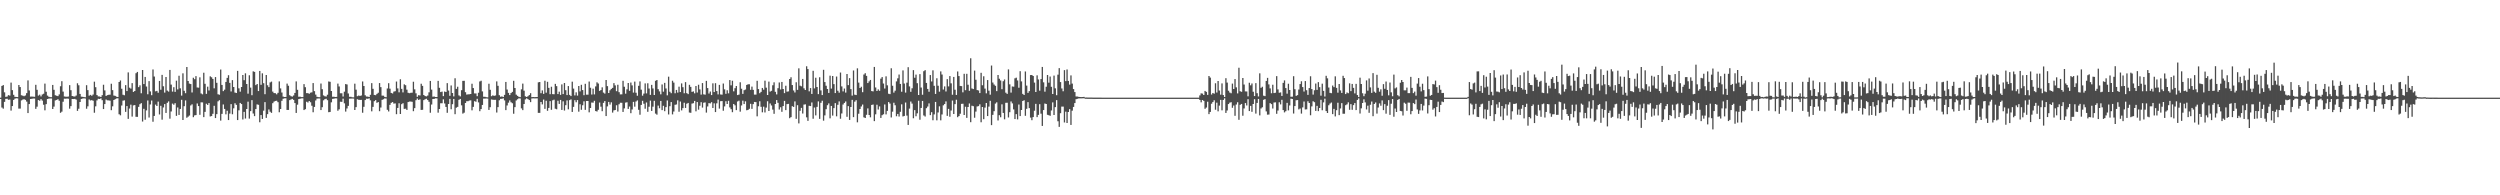 <?xml version="1.0" encoding="UTF-8"?>
<svg xmlns="http://www.w3.org/2000/svg" width="1920" height="150">
  <path d="M0 74.999h1v1.000H0zM1 65.993h1v16.617H1zM2 65.354h1v18.106H2zM3 70.918h1v7.308H3zM4 74.387h1v1.566H4zM5 74.142h1v1.708H5zM6 73.049h1v3.617H6zM7 73.410h1v3.020H7zM8 63.449h1v21.472H8zM9 69.239h1v12.205H9zM10 72.818h1v3.937H10zM11 74.340h1v1.415H11zM12 74.462h1v1.000H12zM13 74.556h1v1.000H13zM14 65.283h1v18.123H14zM15 66.847h1v16.578H15zM16 73.170h1v3.946H16zM17 73.498h1v2.990H17zM18 73.896h1v2.301H18zM19 73.330h1v3.387H19zM20 71.515h1v6.540H20zM21 61.747h1v25.095H21zM22 69.461h1v10.476H22zM23 74.166h1v1.860H23zM24 74.154h1v1.744H24zM25 74.242h1v1.428H25zM26 74.328h1v1.331H26zM27 65.121h1v18.490H27zM28 68.969h1v12.937H28zM29 73.425h1v3.402H29zM30 72.697h1v4.650H30zM31 74.057h1v2.066H31zM32 72.547h1v4.719H32zM33 71.993h1v8.431H33zM34 64.218h1v20.502H34zM35 70.432h1v9.556H35zM36 73.443h1v2.581H36zM37 74.301h1v1.430H37zM38 74.598h1v1.000H38zM39 74.644h1v1.000H39zM40 65.253h1v18.464H40zM41 68.987h1v12.874H41zM42 73.174h1v3.945H42zM43 73.509h1v3.227H43zM44 73.844h1v2.327H44zM45 72.477h1v4.899H45zM46 66.273h1v20.364H46zM47 62.341h1v23.430H47zM48 70.339h1v7.802H48zM49 74.110h1v1.666H49zM50 74.246h1v1.565H50zM51 74.290h1v1.368H51zM52 74.129h1v1.689H52zM53 65.391h1v18.063H53zM54 69.258h1v12.239H54zM55 73.737h1v2.319H55zM56 74.039h1v2.053H56zM57 74.122h1v1.813H57zM58 73.355h1v3.159H58zM59 63.923h1v21.225H59zM60 65.509h1v17.978H60zM61 72.140h1v6.198H61zM62 74.250h1v1.754H62zM63 74.353h1v1.313H63zM64 74.544h1v1.000H64zM65 74.700h1v1.000H65zM66 65.430h1v18.076H66zM67 69.246h1v12.419H67zM68 73.471h1v2.938H68zM69 72.866h1v4.315H69zM70 73.504h1v3.391H70zM71 72.601h1v4.746H71zM72 62.724h1v23.849H72zM73 66.969h1v14.712H73zM74 73.020h1v4.074H74zM75 74.055h1v1.849H75zM76 74.090h1v1.922H76zM77 74.493h1v1.030H77zM78 73.138h1v3.841H78zM79 65.073h1v18.671H79zM80 69.431h1v10.486H80zM81 73.691h1v2.741H81zM82 73.087h1v3.954H82zM83 72.810h1v4.321H83zM84 72.681h1v4.634H84zM85 64.299h1v20.334H85zM86 69.217h1v12.444H86zM87 73.394h1v3.389H87zM88 73.644h1v2.537H88zM89 74.264h1v1.375H89zM90 74.493h1v1.000H90zM91 62.995h1v24.775H91zM92 61.775h1v26.777H92zM93 68.151h1v12.915H93zM94 72.755h1v4.536H94zM95 73.157h1v3.895H95zM96 65.398h1v20.533H96zM97 69.926h1v11.511H97zM98 55.580h1v35.694H98zM99 67.309h1v16.031H99zM100 68.021h1v12.361H100zM101 63.848h1v25.692H101zM102 70.611h1v10.324H102zM103 69.865h1v10.802H103zM104 56.198h1v33.522H104zM105 55.227h1v34.526H105zM106 66.920h1v15.154H106zM107 65.525h1v14.517H107zM108 71.620h1v7.579H108zM109 53.777h1v39.567H109zM110 64.555h1v19.024H110zM111 59.088h1v32.892H111zM112 66.465h1v18.324H112zM113 72.418h1v4.762H113zM114 62.303h1v27.956H114zM115 70.177h1v10.053H115zM116 73.089h1v4.143H116zM117 53.356h1v40.123H117zM118 58.803h1v30.248H118zM119 70.140h1v10.171H119zM120 69.798h1v11.591H120zM121 71.225h1v6.817H121zM122 62.133h1v25.785H122zM123 68.932h1v12.348H123zM124 57.517h1v34.385H124zM125 66.253h1v16.295H125zM126 71.129h1v8.791H126zM127 59.142h1v27.570H127zM128 69.571h1v9.387H128zM129 70.334h1v7.521H129zM130 53.686h1v37.473H130zM131 64.987h1v20.632H131zM132 70.358h1v9.203H132zM133 66.967h1v13.487H133zM134 70.548h1v8.698H134zM135 61.955h1v27.021H135zM136 68.667h1v13.866H136zM137 58.174h1v30.100H137zM138 67.860h1v15.781H138zM139 73.401h1v3.228H139zM140 56.333h1v35.845H140zM141 69.755h1v11.824H141zM142 71.579h1v5.539H142zM143 51.451h1v38.974H143zM144 62.192h1v27.384H144zM145 64.203h1v24.529H145zM146 64.542h1v16.431H146zM147 71.017h1v9.114H147zM148 59.700h1v30.307H148zM149 60.802h1v27.823H149zM150 58.454h1v29.903H150zM151 67.198h1v12.249H151zM152 67.333h1v14.111H152zM153 59.400h1v28.766H153zM154 71.775h1v6.830H154zM155 72.466h1v6.193H155zM156 55.866h1v34.098H156zM157 64.347h1v21.588H157zM158 72.090h1v7.562H158zM159 66.543h1v14.043H159zM160 69.486h1v9.661H160zM161 58.637h1v30.817H161zM162 59.318h1v29.801H162zM163 60.634h1v26.747H163zM164 67.815h1v13.439H164zM165 59.206h1v31.470H165zM166 63.592h1v24.051H166zM167 72.412h1v5.411H167zM168 72.734h1v4.232H168zM169 53.402h1v39.207H169zM170 65.226h1v22.216H170zM171 69.970h1v10.244H171zM172 68.851h1v14.823H172zM173 62.934h1v24.857H173zM174 59.813h1v25.220H174zM175 57.769h1v34.447H175zM176 63.651h1v23.592H176zM177 70.223h1v9.753H177zM178 61.548h1v26.223H178zM179 66.818h1v16.397H179zM180 71.059h1v8.266H180zM181 71.414h1v9.114H181zM182 54.417h1v37.801H182zM183 67.826h1v16.922H183zM184 70.385h1v8.685H184zM185 66.808h1v13.102H185zM186 57.623h1v34.112H186zM187 61.595h1v24.332H187zM188 56.316h1v34.719H188zM189 64.537h1v19.158H189zM190 71.935h1v6.133H190zM191 57.787h1v33.294H191zM192 67.277h1v18.070H192zM193 73.133h1v3.768H193zM194 54.791h1v32.416H194zM195 55.208h1v34.004H195zM196 65.380h1v18.388H196zM197 64.494h1v15.668H197zM198 69.919h1v10.557H198zM199 54.476h1v39.418H199zM200 65.140h1v23.216H200zM201 56.307h1v35.048H201zM202 63.912h1v21.072H202zM203 72.336h1v6.088H203zM204 57.593h1v32.934H204zM205 65.460h1v22.211H205zM206 66.941h1v17.114H206zM207 63.257h1v22.579H207zM208 62.662h1v24.029H208zM209 70.350h1v8.904H209zM210 71.496h1v6.527H210zM211 71.571h1v5.966H211zM212 72.430h1v4.932H212zM213 71.277h1v7.188H213zM214 62.527h1v23.704H214zM215 67.888h1v15.826H215zM216 71.080h1v6.322H216zM217 74.197h1v1.635H217zM218 74.492h1v1.015H218zM219 74.441h1v1.025H219zM220 64.225h1v20.195H220zM221 65.859h1v18.567H221zM222 73.092h1v3.813H222zM223 73.903h1v2.504H223zM224 74.185h1v1.736H224zM225 73.316h1v3.371H225zM226 71.366h1v7.783H226zM227 62.510h1v24.216H227zM228 68.980h1v11.418H228zM229 74.299h1v1.792H229zM230 74.216h1v1.594H230zM231 74.548h1v1.000H231zM232 74.532h1v1.000H232zM233 64.613h1v19.921H233zM234 66.964h1v16.914H234zM235 71.517h1v6.608H235zM236 71.542h1v7.187H236zM237 72.043h1v5.543H237zM238 71.148h1v7.367H238zM239 70.933h1v10.292H239zM240 63.775h1v22.422H240zM241 70.004h1v12.131H241zM242 72.664h1v4.488H242zM243 74.341h1v1.369H243zM244 74.605h1v1.000H244zM245 74.642h1v1.000H245zM246 64.175h1v20.347H246zM247 68.488h1v13.861H247zM248 73.276h1v3.776H248zM249 73.907h1v2.284H249zM250 74.111h1v1.711H250zM251 72.751h1v4.221H251zM252 62.565h1v23.628H252zM253 62.833h1v23.148H253zM254 69.872h1v8.720H254zM255 74.267h1v1.641H255zM256 74.300h1v1.457H256zM257 74.485h1v1.018H257zM258 74.404h1v1.159H258zM259 64.210h1v20.819H259zM260 66.395h1v17.590H260zM261 71.640h1v6.472H261zM262 71.628h1v6.631H262zM263 74.115h1v1.675H263zM264 70.426h1v8.940H264zM265 64.570h1v21.132H265zM266 64.886h1v18.433H266zM267 71.775h1v9.534H267zM268 74.367h1v1.386H268zM269 74.335h1v1.368H269zM270 74.676h1v1.000H270zM271 74.736h1v1.000H271zM272 64.282h1v20.208H272zM273 68.868h1v13.386H273zM274 73.865h1v2.365H274zM275 73.367h1v3.284H275zM276 73.700h1v3.023H276zM277 73.308h1v3.385H277zM278 62.540h1v24.040H278zM279 66.027h1v16.013H279zM280 73.174h1v3.696H280zM281 74.149h1v1.647H281zM282 74.167h1v1.703H282zM283 74.491h1v1.053H283zM284 72.815h1v4.257H284zM285 63.828h1v21.694H285zM286 68.197h1v13.866H286zM287 72.887h1v4.851H287zM288 73.136h1v3.760H288zM289 72.110h1v6.846H289zM290 71.239h1v7.165H290zM291 63.819h1v21.600H291zM292 66.936h1v15.627H292zM293 73.418h1v3.292H293zM294 73.498h1v2.745H294zM295 74.387h1v1.186H295zM296 74.658h1v1.000H296zM297 67.948h1v16.384H297zM298 63.897h1v21.698H298zM299 68.080h1v12.482H299zM300 71.354h1v7.601H300zM301 71.760h1v6.635H301zM302 70.361h1v9.222H302zM303 70.038h1v9.389H303zM304 62.599h1v25.115H304zM305 67.892h1v14.995H305zM306 70.921h1v8.396H306zM307 60.882h1v26.680H307zM308 68.245h1v11.762H308zM309 70.945h1v8.307H309zM310 64.770h1v18.844H310zM311 65.415h1v18.035H311zM312 68.843h1v15.586H312zM313 71.247h1v7.140H313zM314 71.597h1v6.356H314zM315 71.252h1v6.740H315zM316 71.190h1v6.988H316zM317 62.788h1v22.596H317zM318 68.616h1v14.435H318zM319 71.674h1v5.272H319zM320 74.354h1v1.333H320zM321 73.096h1v3.668H321zM322 73.326h1v2.985H322zM323 64.328h1v20.082H323zM324 65.971h1v18.339H324zM325 72.954h1v3.966H325zM326 73.797h1v2.427H326zM327 74.051h1v1.791H327zM328 73.390h1v3.450H328zM329 70.899h1v7.271H329zM330 62.161h1v24.436H330zM331 68.825h1v11.458H331zM332 74.230h1v1.798H332zM333 74.116h1v1.795H333zM334 74.517h1v1.006H334zM335 74.509h1v1.073H335zM336 62.122h1v24.385H336zM337 67.444h1v16.271H337zM338 70.714h1v8.611H338zM339 70.368h1v8.950H339zM340 73.837h1v2.434H340zM341 70.277h1v9.202H341zM342 70.633h1v11.468H342zM343 63.851h1v22.762H343zM344 69.549h1v10.347H344zM345 73.577h1v2.343H345zM346 65.624h1v18.295H346zM347 71.425h1v8.584H347zM348 74.058h1v1.906H348zM349 60.103h1v27.611H349zM350 68.257h1v14.442H350zM351 66.635h1v15.437H351zM352 73.267h1v3.388H352zM353 74.015h1v1.983H353zM354 69.275h1v11.641H354zM355 62.100h1v25.155H355zM356 62.077h1v24.443H356zM357 70.833h1v8.273H357zM358 72.644h1v5.094H358zM359 72.433h1v5.314H359zM360 72.386h1v4.846H360zM361 72.215h1v4.864H361zM362 64.328h1v20.409H362zM363 67.627h1v14.458H363zM364 71.746h1v5.973H364zM365 71.805h1v6.308H365zM366 73.894h1v1.976H366zM367 71.214h1v7.444H367zM368 62.546h1v22.846H368zM369 62.009h1v21.738H369zM370 70.193h1v10.391H370zM371 74.306h1v1.434H371zM372 74.333h1v1.381H372zM373 74.629h1v1.000H373zM374 74.737h1v1.000H374zM375 64.289h1v20.131H375zM376 68.973h1v13.374H376zM377 73.868h1v2.522H377zM378 73.218h1v3.373H378zM379 73.644h1v3.047H379zM380 73.322h1v3.305H380zM381 62.507h1v23.922H381zM382 65.914h1v16.385H382zM383 73.101h1v3.908H383zM384 74.305h1v1.612H384zM385 74.052h1v1.820H385zM386 74.518h1v1.000H386zM387 72.865h1v4.217H387zM388 62.904h1v21.687H388zM389 68.766h1v12.252H389zM390 71.334h1v7.510H390zM391 73.016h1v4.097H391zM392 71.467h1v7.054H392zM393 70.574h1v8.745H393zM394 62.057h1v25.306H394zM395 67.601h1v14.656H395zM396 72.697h1v4.457H396zM397 73.646h1v2.590H397zM398 74.368h1v1.173H398zM399 74.604h1v1.000H399zM400 68.630h1v14.635H400zM401 64.214h1v20.353H401zM402 69.629h1v10.231H402zM403 73.970h1v2.356H403zM404 74.515h1v1.000H404zM405 73.906h1v2.220H405zM406 72.986h1v3.886H406zM407 71.598h1v6.848H407zM408 74.623h1v1.000H408zM409 74.521h1v1.000H409zM410 74.588h1v1.000H410zM411 74.553h1v1.000H411zM412 74.479h1v1.031H412zM413 63.209h1v23.448H413zM414 62.959h1v23.708H414zM415 71.576h1v6.741H415zM416 69.433h1v10.757H416zM417 72.068h1v4.397H417zM418 62.019h1v21.568H418zM419 71.166h1v6.173H419zM420 62.835h1v22.265H420zM421 67.493h1v15.377H421zM422 72.358h1v5.295H422zM423 66.598h1v17.739H423zM424 72.269h1v4.806H424zM425 72.393h1v4.131H425zM426 64.427h1v19.084H426zM427 66.170h1v17.736H427zM428 72.251h1v5.089H428zM429 70.397h1v9.398H429zM430 72.839h1v3.931H430zM431 64.824h1v19.616H431zM432 72.221h1v5.596H432zM433 63.731h1v21.139H433zM434 69.281h1v11.512H434zM435 73.017h1v4.106H435zM436 66.113h1v17.865H436zM437 72.880h1v4.031H437zM438 73.773h1v2.566H438zM439 62.696h1v23.245H439zM440 68.041h1v14.039H440zM441 73.276h1v3.691H441zM442 70.902h1v7.643H442zM443 73.433h1v3.440H443zM444 66.028h1v19.721H444zM445 70.175h1v9.903H445zM446 65.115h1v19.211H446zM447 69.192h1v11.674H447zM448 73.096h1v4.705H448zM449 64.380h1v20.002H449zM450 72.687h1v4.905H450zM451 72.699h1v4.854H451zM452 62.601h1v23.649H452zM453 67.389h1v15.555H453zM454 72.619h1v6.132H454zM455 68.114h1v10.750H455zM456 72.473h1v4.924H456zM457 66.360h1v18.952H457zM458 63.222h1v22.455H458zM459 64.154h1v20.168H459zM460 69.861h1v8.895H460zM461 69.157h1v12.781H461zM462 67.055h1v18.342H462zM463 71.128h1v7.872H463zM464 71.902h1v5.729H464zM465 61.441h1v27.684H465zM466 66.163h1v15.535H466zM467 71.417h1v6.858H467zM468 69.310h1v11.037H468zM469 68.246h1v10.345H469zM470 67.458h1v19.007H470zM471 63.830h1v20.939H471zM472 65.605h1v18.855H472zM473 70.033h1v10.816H473zM474 65.099h1v20.532H474zM475 70.828h1v9.252H475zM476 72.478h1v6.442H476zM477 72.465h1v6.466H477zM478 62.055h1v23.888H478zM479 66.634h1v16.599H479zM480 71.938h1v6.852H480zM481 68.610h1v9.933H481zM482 63.752h1v19.902H482zM483 69.759h1v12.043H483zM484 63.394h1v23.555H484zM485 65.575h1v18.495H485zM486 71.137h1v7.079H486zM487 62.664h1v19.255H487zM488 71.222h1v6.680H488zM489 73.549h1v3.539H489zM490 65.897h1v18.432H490zM491 62.492h1v25.609H491zM492 68.843h1v11.761H492zM493 73.495h1v3.921H493zM494 71.889h1v7.792H494zM495 64.028h1v19.470H495zM496 71.712h1v6.975H496zM497 63.941h1v21.927H497zM498 68.003h1v13.953H498zM499 72.845h1v4.392H499zM500 65.161h1v20.046H500zM501 67.931h1v13.994H501zM502 72.946h1v4.450H502zM503 62.052h1v25.208H503zM504 61.454h1v26.635H504zM505 68.517h1v12.602H505zM506 70.174h1v12.954H506zM507 72.444h1v5.064H507zM508 64.893h1v19.664H508zM509 70.389h1v10.860H509zM510 63.622h1v21.797H510zM511 67.939h1v14.317H511zM512 73.240h1v3.908H512zM513 58.859h1v29.058H513zM514 70.444h1v11.127H514zM515 71.573h1v6.833H515zM516 61.988h1v25.860H516zM517 63.447h1v22.195H517zM518 71.627h1v8.834H518zM519 69.054h1v11.197H519zM520 71.116h1v5.955H520zM521 66.577h1v19.233H521zM522 70.698h1v7.305H522zM523 64.068h1v20.702H523zM524 66.949h1v16.097H524zM525 71.652h1v7.258H525zM526 63.080h1v19.813H526zM527 71.530h1v8.115H527zM528 72.278h1v6.765H528zM529 65.140h1v21.279H529zM530 66.709h1v19.933H530zM531 70.554h1v8.999H531zM532 70.179h1v9.083H532zM533 71.689h1v5.816H533zM534 66.034h1v19.486H534zM535 71.039h1v7.335H535zM536 65.088h1v19.132H536zM537 68.683h1v12.535H537zM538 72.664h1v5.820H538zM539 63.809h1v18.842H539zM540 72.447h1v6.447H540zM541 72.714h1v5.946H541zM542 62.130h1v24.371H542zM543 67.644h1v14.144H543zM544 71.852h1v7.340H544zM545 70.312h1v9.121H545zM546 73.022h1v5.452H546zM547 63.982h1v18.972H547zM548 70.730h1v8.607H548zM549 63.909h1v22.144H549zM550 69.918h1v9.447H550zM551 72.515h1v3.992H551zM552 65.182h1v18.208H552zM553 72.560h1v5.148H553zM554 72.691h1v4.911H554zM555 64.160h1v20.877H555zM556 68.630h1v13.092H556zM557 72.027h1v5.731H557zM558 69.334h1v10.516H558zM559 71.687h1v5.707H559zM560 61.497h1v20.972H560zM561 65.512h1v18.374H561zM562 62.007h1v24.141H562zM563 70.161h1v9.697H563zM564 67.734h1v13.170H564zM565 66.039h1v18.531H565zM566 73.014h1v4.906H566zM567 72.637h1v4.663H567zM568 63.182h1v22.570H568zM569 68.127h1v12.878H569zM570 72.073h1v5.243H570zM571 69.270h1v10.668H571zM572 68.746h1v9.083H572zM573 65.237h1v19.471H573zM574 64.708h1v19.732H574zM575 64.698h1v18.868H575zM576 68.958h1v10.781H576zM577 66.514h1v17.113H577zM578 68.999h1v10.964H578zM579 72.671h1v5.626H579zM580 72.641h1v5.812H580zM581 62.047h1v27.298H581zM582 68.411h1v13.184H582zM583 71.598h1v6.174H583zM584 70.532h1v11.502H584zM585 67.509h1v18.752H585zM586 68.879h1v13.053H586zM587 61.951h1v24.424H587zM588 67.308h1v15.336H588zM589 72.976h1v4.777H589zM590 62.686h1v22.564H590zM591 70.358h1v9.097H591zM592 69.717h1v11.295H592zM593 65.480h1v18.691H593zM594 63.215h1v24.208H594zM595 70.511h1v9.345H595zM596 72.517h1v4.349H596zM597 67.761h1v11.206H597zM598 63.353h1v20.762H598zM599 68.686h1v13.674H599zM600 62.901h1v22.944H600zM601 68.365h1v13.093H601zM602 71.544h1v5.913H602zM603 65.830h1v18.775H603zM604 70.389h1v9.593H604zM605 70.187h1v9.586H605zM606 60.683h1v30.101H606zM607 59.322h1v30.647H607zM608 65.329h1v16.228H608zM609 69.499h1v12.609H609zM610 71.027h1v6.840H610zM611 63.178h1v28.049H611zM612 68.998h1v11.815H612zM613 52.502h1v42.280H613zM614 65.791h1v19.291H614zM615 66.303h1v16.519H615zM616 60.635h1v26.542H616zM617 67.844h1v12.511H617zM618 69.108h1v11.016H618zM619 50.901h1v39.224H619zM620 53.060h1v39.775H620zM621 70.147h1v11.133H621zM622 67.621h1v13.844H622zM623 72.148h1v6.559H623zM624 54.369h1v36.827H624zM625 67.876h1v14.709H625zM626 59.689h1v28.913H626zM627 66.822h1v15.272H627zM628 72.281h1v5.584H628zM629 59.353h1v31.930H629zM630 69.429h1v9.521H630zM631 73.029h1v4.331H631zM632 53.601h1v39.058H632zM633 63.009h1v25.619H633zM634 65.822h1v18.060H634zM635 68.330h1v12.462H635zM636 71.352h1v8.062H636zM637 58.138h1v32.760H637zM638 68.059h1v13.311H638zM639 58.368h1v30.399H639zM640 64.598h1v18.468H640zM641 71.498h1v7.710H641zM642 58.772h1v30.581H642zM643 69.706h1v10.783H643zM644 71.190h1v6.678H644zM645 55.727h1v35.483H645zM646 66.359h1v20.758H646zM647 70.197h1v10.087H647zM648 68.002h1v11.039H648zM649 71.119h1v6.814H649zM650 56.853h1v32.859H650zM651 65.389h1v16.116H651zM652 59.987h1v32.124H652zM653 68.444h1v13.731H653zM654 73.404h1v3.289H654zM655 54.140h1v35.806H655zM656 72.695h1v5.400H656zM657 73.030h1v3.905H657zM658 52.468h1v41.470H658zM659 63.419h1v23.932H659zM660 67.561h1v16.129H660zM661 66.617h1v15.166H661zM662 70.832h1v9.442H662zM663 57.268h1v32.819H663zM664 56.219h1v34.416H664zM665 58.283h1v29.869H665zM666 63.814h1v19.420H666zM667 62.484h1v25.858H667zM668 61.370h1v28.725H668zM669 69.927h1v10.678H669zM670 70.200h1v10.107H670zM671 51.391h1v41.654H671zM672 67.184h1v20.636H672zM673 69.885h1v10.575H673zM674 68.640h1v15.467H674zM675 69.757h1v11.978H675zM676 60.416h1v30.148H676zM677 59.185h1v29.305H677zM678 64.157h1v23.585H678zM679 67.968h1v12.285H679zM680 58.632h1v29.247H680zM681 65.520h1v19.603H681zM682 72.008h1v6.370H682zM683 72.285h1v7.272H683zM684 52.406h1v37.832H684zM685 65.837h1v19.913H685zM686 71.110h1v7.807H686zM687 69.626h1v11.211H687zM688 62.496h1v26.813H688zM689 60.150h1v27.366H689zM690 57.245h1v32.254H690zM691 64.465h1v21.396H691zM692 70.475h1v9.659H692zM693 54.085h1v35.355H693zM694 64.139h1v24.911H694zM695 71.108h1v7.629H695zM696 63.469h1v25.296H696zM697 51.596h1v44.358H697zM698 66.337h1v17.089H698zM699 70.509h1v7.483H699zM700 67.774h1v11.798H700zM701 53.886h1v36.927H701zM702 59.714h1v24.892H702zM703 57.293h1v31.983H703zM704 63.885h1v23.139H704zM705 72.969h1v4.384H705zM706 56.950h1v34.986H706zM707 67.238h1v15.671H707zM708 72.773h1v4.755H708zM709 54.677h1v34.024H709zM710 53.879h1v35.643H710zM711 63.676h1v19.422H711zM712 68.287h1v13.552H712zM713 70.462h1v8.952H713zM714 57.669h1v30.776H714zM715 62.576h1v23.606H715zM716 53.998h1v38.358H716zM717 65.872h1v21.995H717zM718 72.163h1v6.146H718zM719 60.085h1v32.331H719zM720 65.855h1v20.520H720zM721 70.399h1v11.267H721zM722 54.850h1v37.562H722zM723 57.232h1v30.675H723zM724 68.780h1v12.114H724zM725 66.340h1v13.601H725zM726 70.240h1v7.625H726zM727 60.750h1v28.218H727zM728 66.363h1v17.266H728zM729 58.432h1v31.205H729zM730 63.989h1v20.910H730zM731 72.759h1v4.476H731zM732 59.068h1v28.503H732zM733 68.914h1v11.048H733zM734 72.901h1v3.693H734zM735 54.860h1v35.126H735zM736 58.412h1v30.751H736zM737 66.014h1v21.338H737zM738 66.133h1v13.643H738zM739 70.892h1v8.757H739zM740 56.676h1v31.640H740zM741 69.286h1v12.703H741zM742 56.682h1v33.864H742zM743 65.073h1v17.096H743zM744 69.758h1v9.722H744zM745 44.731h1v49.106H745zM746 67.943h1v13.253H746zM747 68.401h1v13.171H747zM748 54.247h1v36.195H748zM749 61.242h1v24.477H749zM750 69.159h1v12.595H750zM751 69.454h1v12.047H751zM752 71.483h1v8.625H752zM753 55.892h1v38.026H753zM754 65.489h1v16.709H754zM755 58.553h1v33.010H755zM756 68.046h1v14.567H756zM757 71.693h1v7.391H757zM758 61.512h1v27.628H758zM759 69.614h1v12.235H759zM760 72.713h1v4.712H760zM761 50.325h1v45.781H761zM762 63.384h1v24.835H762zM763 64.928h1v20.494H763zM764 65.913h1v13.641H764zM765 69.983h1v8.598H765zM766 57.596h1v34.930H766zM767 60.484h1v28.006H767zM768 61.809h1v28.254H768zM769 68.505h1v11.629H769zM770 62.339h1v24.394H770zM771 61.022h1v30.649H771zM772 71.193h1v7.762H772zM773 72.085h1v6.795H773zM774 53.279h1v36.950H774zM775 64.771h1v21.383H775zM776 71.135h1v6.774H776zM777 66.412h1v13.005H777zM778 66.542h1v17.469H778zM779 60.163h1v31.257H779zM780 59.637h1v28.026H780zM781 61.786h1v29.912H781zM782 67.374h1v12.895H782zM783 54.704h1v34.455H783zM784 62.532h1v21.923H784zM785 72.107h1v5.480H785zM786 72.937h1v4.085H786zM787 54.865h1v34.057H787zM788 65.754h1v17.810H788zM789 71.303h1v7.137H789zM790 69.972h1v13.066H790zM791 57.676h1v32.660H791zM792 57.612h1v34.677H792zM793 58.376h1v31.536H793zM794 63.449h1v21.610H794zM795 70.675h1v9.086H795zM796 57.834h1v32.120H796zM797 61.012h1v27.194H797zM798 69.646h1v10.387H798zM799 60.703h1v26.589H799zM800 51.403h1v45.305H800zM801 63.223h1v21.315H801zM802 70.405h1v9.097H802zM803 66.628h1v13.229H803zM804 57.603h1v30.556H804zM805 63.496h1v25.003H805zM806 58.780h1v30.149H806zM807 66.667h1v18.147H807zM808 72.200h1v6.427H808zM809 58.069h1v30.276H809zM810 67.840h1v14.423H810zM811 73.133h1v3.766H811zM812 57.369h1v35.746H812zM813 52.314h1v45.142H813zM814 63.040h1v23.887H814zM815 67.956h1v13.915H815zM816 70.084h1v11.810H816zM817 53.876h1v40.177H817zM818 62.303h1v23.449H818zM819 53.333h1v41.107H819zM820 62.160h1v23.843H820zM821 64.976h1v18.815H821zM822 57.882h1v38.071H822zM823 64.204h1v20.765H823zM824 68.420h1v13.709H824zM825 70.727h1v8.442H825zM826 74.095h1v2.095H826zM827 74.154h1v1.732H827zM828 74.374h1v1.218H828zM829 74.485h1v1.100H829zM830 74.552h1v1.000H830zM831 74.514h1v1.000H831zM832 74.390h1v1.085H832zM833 74.884h1v1.000H833zM834 74.864h1v1.000H834zM835 74.912h1v1.000H835zM836 74.926h1v1.000H836zM837 74.918h1v1.000H837zM838 74.922h1v1.000H838zM839 74.977h1v1.000H839zM840 74.965h1v1.000H840zM841 74.967h1v1.000H841zM842 74.980h1v1.000H842zM843 74.981h1v1.000H843zM844 74.981h1v1.000H844zM845 74.978h1v1.000H845zM846 74.988h1v1.000H846zM847 74.990h1v1.000H847zM848 74.989h1v1.000H848zM849 74.991h1v1.000H849zM850 74.994h1v1.000H850zM851 74.992h1v1.000H851zM852 74.996h1v1.000H852zM853 74.994h1v1.000H853zM854 74.996h1v1.000H854zM855 74.997h1v1.000H855zM856 74.997h1v1.000H856zM857 74.997h1v1.000H857zM858 74.996h1v1.000H858zM859 74.997h1v1.000H859zM860 74.997h1v1.000H860zM861 74.998h1v1.000H861zM862 74.998h1v1.000H862zM863 74.998h1v1.000H863zM864 74.998h1v1.000H864zM865 74.998h1v1.000H865zM866 74.998h1v1.000H866zM867 74.998h1v1.000H867zM868 74.998h1v1.000H868zM869 74.998h1v1.000H869zM870 74.998h1v1.000H870zM871 74.998h1v1.000H871zM872 74.997h1v1.000H872zM873 74.998h1v1.000H873zM874 74.998h1v1.000H874zM875 74.998h1v1.000H875zM876 74.998h1v1.000H876zM877 74.998h1v1.000H877zM878 74.998h1v1.000H878zM879 74.998h1v1.000H879zM880 74.998h1v1.000H880zM881 74.998h1v1.000H881zM882 74.998h1v1.000H882zM883 74.998h1v1.000H883zM884 74.998h1v1.000H884zM885 74.998h1v1.000H885zM886 74.998h1v1.000H886zM887 74.998h1v1.000H887zM888 74.998h1v1.000H888zM889 74.998h1v1.000H889zM890 74.998h1v1.000H890zM891 74.998h1v1.000H891zM892 74.998h1v1.000H892zM893 74.998h1v1.000H893zM894 74.998h1v1.000H894zM895 74.998h1v1.000H895zM896 74.998h1v1.000H896zM897 74.998h1v1.000H897zM898 74.998h1v1.000H898zM899 74.998h1v1.000H899zM900 74.998h1v1.000H900zM901 74.998h1v1.000H901zM902 74.998h1v1.000H902zM903 74.998h1v1.000H903zM904 74.998h1v1.000H904zM905 74.998h1v1.000H905zM906 74.998h1v1.000H906zM907 74.998h1v1.000H907zM908 74.998h1v1.000H908zM909 74.998h1v1.000H909zM910 74.998h1v1.000H910zM911 74.998h1v1.000H911zM912 74.998h1v1.000H912zM913 74.998h1v1.000H913zM914 74.998h1v1.000H914zM915 74.998h1v1.000H915zM916 74.998h1v1.000H916zM917 74.998h1v1.000H917zM918 74.998h1v1.000H918zM919 74.998h1v1.000H919zM920 74.999h1v1.000H920zM921 73.288h1v3.457H921zM922 71.684h1v6.891H922zM923 71.882h1v4.919H923zM924 72.970h1v4.496H924zM925 69.836h1v13.715H925zM926 70.531h1v12.035H926zM927 72.868h1v5.273H927zM928 58.360h1v29.278H928zM929 59.594h1v26.390H929zM930 72.590h1v7.094H930zM931 71.426h1v6.963H931zM932 71.953h1v5.060H932zM933 63.950h1v20.344H933zM934 71.050h1v7.781H934zM935 62.218h1v23.281H935zM936 69.537h1v11.552H936zM937 72.705h1v4.014H937zM938 64.057h1v20.673H938zM939 73.034h1v3.739H939zM940 74.502h1v1.000H940zM941 60.034h1v26.692H941zM942 63.419h1v21.418H942zM943 69.680h1v10.236H943zM944 71.074h1v7.785H944zM945 71.605h1v6.866H945zM946 64.218h1v18.565H946zM947 68.338h1v12.728H947zM948 60.717h1v28.215H948zM949 67.064h1v13.214H949zM950 71.737h1v6.816H950zM951 52.001h1v40.016H951zM952 70.109h1v10.393H952zM953 70.525h1v9.295H953zM954 59.881h1v28.984H954zM955 64.912h1v18.373H955zM956 70.185h1v8.970H956zM957 70.236h1v10.784H957zM958 73.987h1v2.210H958zM959 63.551h1v21.755H959zM960 65.556h1v15.759H960zM961 64.087h1v21.765H961zM962 70.427h1v9.429H962zM963 73.782h1v2.386H963zM964 63.866h1v23.398H964zM965 71.575h1v7.456H965zM966 74.068h1v1.936H966zM967 56.322h1v32.283H967zM968 67.436h1v15.862H968zM969 66.615h1v15.781H969zM970 73.456h1v3.189H970zM971 73.816h1v2.301H971zM972 62.145h1v23.426H972zM973 59.800h1v28.267H973zM974 64.801h1v23.170H974zM975 67.886h1v11.327H975zM976 71.621h1v8.337H976zM977 65.066h1v18.261H977zM978 71.499h1v7.268H978zM979 71.201h1v7.405H979zM980 58.471h1v28.931H980zM981 68.668h1v16.240H981zM982 71.221h1v7.296H982zM983 70.972h1v9.229H983zM984 73.692h1v2.950H984zM985 63.663h1v20.868H985zM986 61.750h1v24.552H986zM987 67.639h1v17.788H987zM988 71.915h1v7.109H988zM989 64.298h1v20.513H989zM990 69.130h1v11.857H990zM991 74.296h1v1.487H991zM992 74.237h1v1.780H992zM993 58.541h1v28.626H993zM994 68.498h1v12.956H994zM995 73.617h1v3.365H995zM996 73.043h1v3.828H996zM997 68.753h1v15.257H997zM998 64.545h1v18.826H998zM999 62.402h1v24.837H999zM1000 66.875h1v15.612H1000zM1001 70.279h1v7.708H1001zM1002 62.240h1v21.812H1002zM1003 69.259h1v14.720H1003zM1004 72.833h1v4.928H1004zM1005 67.658h1v11.440H1005zM1006 58.589h1v29.941H1006zM1007 68.402h1v13.321H1007zM1008 72.659h1v5.137H1008zM1009 69.317h1v9.166H1009zM1010 64.157h1v21.046H1010zM1011 69.015h1v12.308H1011zM1012 63.090h1v22.268H1012zM1013 66.928h1v16.026H1013zM1014 73.468h1v3.190H1014zM1015 64.239h1v20.446H1015zM1016 69.806h1v8.854H1016zM1017 74.144h1v1.627H1017zM1018 58.215h1v27.098H1018zM1019 60.176h1v26.607H1019zM1020 67.219h1v13.619H1020zM1021 71.337h1v8.180H1021zM1022 71.593h1v7.166H1022zM1023 65.706h1v21.952H1023zM1024 66.941h1v16.644H1024zM1025 58.625h1v30.767H1025zM1026 67.496h1v17.144H1026zM1027 71.167h1v7.756H1027zM1028 64.532h1v23.883H1028zM1029 69.407h1v13.904H1029zM1030 71.393h1v7.793H1030zM1031 58.205h1v29.145H1031zM1032 59.961h1v27.365H1032zM1033 72.258h1v8.560H1033zM1034 71.002h1v9.101H1034zM1035 71.594h1v7.005H1035zM1036 64.016h1v20.316H1036zM1037 69.996h1v9.985H1037zM1038 64.451h1v19.858H1038zM1039 67.460h1v13.276H1039zM1040 71.706h1v7.446H1040zM1041 64.411h1v20.146H1041zM1042 73.020h1v3.749H1042zM1043 74.558h1v1.000H1043zM1044 59.643h1v27.543H1044zM1045 64.521h1v18.666H1045zM1046 71.624h1v7.471H1046zM1047 73.864h1v2.433H1047zM1048 71.917h1v6.727H1048zM1049 61.756h1v22.316H1049zM1050 69.632h1v11.515H1050zM1051 60.243h1v26.398H1051zM1052 67.139h1v13.273H1052zM1053 71.313h1v6.674H1053zM1054 56.147h1v33.087H1054zM1055 70.378h1v9.428H1055zM1056 71.294h1v7.386H1056zM1057 57.431h1v29.839H1057zM1058 67.406h1v15.198H1058zM1059 70.407h1v9.021H1059zM1060 68.605h1v12.617H1060zM1061 73.543h1v3.572H1061zM1062 64.631h1v19.933H1062zM1063 68.212h1v11.766H1063zM1064 62.604h1v24.714H1064zM1065 69.069h1v12.142H1065zM1066 73.204h1v3.721H1066zM1067 63.368h1v24.826H1067zM1068 70.887h1v8.779H1068zM1069 73.910h1v2.147H1069zM1070 57.298h1v32.330H1070zM1071 67.902h1v15.452H1071zM1072 67.146h1v18.869H1072zM1073 73.121h1v3.647H1073zM1074 73.966h1v2.039H1074zM1075 63.518h1v21.694H1075zM1076 61.420h1v24.009H1076zM1077 62.976h1v25.756H1077zM1078 69.391h1v9.479H1078zM1079 69.391h1v10.284H1079zM1080 67.279h1v17.799H1080zM1081 71.502h1v7.305H1081zM1082 71.505h1v7.319H1082zM1083 59.029h1v28.752H1083zM1084 67.487h1v17.796H1084zM1085 71.550h1v7.582H1085zM1086 70.361h1v9.597H1086zM1087 73.492h1v2.972H1087zM1088 64.201h1v19.869H1088zM1089 59.942h1v27.489H1089zM1090 66.626h1v18.140H1090zM1091 70.207h1v9.620H1091zM1092 64.328h1v20.484H1092zM1093 69.227h1v11.882H1093zM1094 74.332h1v1.374H1094zM1095 74.181h1v1.747H1095zM1096 58.653h1v28.500H1096zM1097 68.444h1v12.333H1097zM1098 73.529h1v3.105H1098zM1099 72.926h1v3.877H1099zM1100 64.546h1v19.687H1100zM1101 64.881h1v18.200H1101zM1102 61.890h1v27.538H1102zM1103 66.908h1v15.206H1103zM1104 71.250h1v6.854H1104zM1105 65.444h1v20.641H1105zM1106 68.920h1v11.683H1106zM1107 71.458h1v6.500H1107zM1108 71.355h1v7.084H1108zM1109 74.944h1v1.000H1109zM1110 74.988h1v1.000H1110zM1111 74.993h1v1.000H1111zM1112 74.995h1v1.000H1112zM1113 74.997h1v1.000H1113zM1114 74.998h1v1.000H1114zM1115 74.999h1v1.000H1115zM1116 74.999h1v1.000H1116zM1117 74.999h1v1.000H1117zM1118 74.999h1v1.000H1118zM1119 75.000h1v1.000H1119zM1120 75.000h1v1.000H1120zM1121 75.000h1v1.000H1121zM1122 75.000h1v1.000H1122zM1123 75.000h1v1.000H1123zM1124 75.000h1v1.000H1124zM1125 75.000h1v1.000H1125zM1126 75.000h1v1.000H1126zM1127 74.388h1v1.082H1127zM1128 63.033h1v25.487H1128zM1129 68.362h1v11.084H1129zM1130 68.843h1v11.471H1130zM1131 64.057h1v23.861H1131zM1132 63.462h1v20.403H1132zM1133 70.939h1v8.767H1133zM1134 54.853h1v34.846H1134zM1135 54.807h1v35.101H1135zM1136 69.915h1v12.231H1136zM1137 65.946h1v14.167H1137zM1138 71.299h1v8.328H1138zM1139 57.733h1v33.218H1139zM1140 67.163h1v16.793H1140zM1141 58.946h1v32.683H1141zM1142 66.526h1v17.729H1142zM1143 72.854h1v4.627H1143zM1144 56.062h1v33.100H1144zM1145 70.481h1v10.322H1145zM1146 73.258h1v3.562H1146zM1147 53.905h1v39.147H1147zM1148 59.597h1v28.051H1148zM1149 70.322h1v9.799H1149zM1150 70.382h1v12.336H1150zM1151 70.897h1v7.578H1151zM1152 57.959h1v31.547H1152zM1153 68.401h1v13.015H1153zM1154 57.219h1v35.057H1154zM1155 67.758h1v15.536H1155zM1156 70.522h1v9.569H1156zM1157 57.214h1v31.533H1157zM1158 68.635h1v11.713H1158zM1159 69.898h1v8.663H1159zM1160 53.409h1v38.370H1160zM1161 65.187h1v20.337H1161zM1162 70.120h1v9.660H1162zM1163 66.724h1v13.077H1163zM1164 70.479h1v8.865H1164zM1165 59.513h1v28.527H1165zM1166 66.818h1v17.275H1166zM1167 57.729h1v30.547H1167zM1168 67.592h1v15.894H1168zM1169 68.775h1v11.899H1169zM1170 55.591h1v35.331H1170zM1171 69.036h1v13.127H1171zM1172 72.084h1v7.582H1172zM1173 54.306h1v42.206H1173zM1174 63.753h1v26.101H1174zM1175 65.225h1v25.691H1175zM1176 65.394h1v16.032H1176zM1177 69.946h1v10.270H1177zM1178 57.192h1v37.341H1178zM1179 59.499h1v28.622H1179zM1180 61.355h1v27.755H1180zM1181 66.547h1v13.950H1181zM1182 62.769h1v21.997H1182zM1183 62.060h1v27.667H1183zM1184 71.151h1v8.893H1184zM1185 71.488h1v8.002H1185zM1186 54.870h1v35.418H1186zM1187 63.568h1v22.395H1187zM1188 71.696h1v8.176H1188zM1189 65.861h1v14.242H1189zM1190 67.852h1v19.238H1190zM1191 60.558h1v29.126H1191zM1192 59.249h1v28.576H1192zM1193 63.781h1v23.948H1193zM1194 68.215h1v11.794H1194zM1195 58.379h1v29.837H1195zM1196 62.880h1v25.271H1196zM1197 71.633h1v6.436H1197zM1198 72.618h1v5.848H1198zM1199 49.649h1v42.333H1199zM1200 64.847h1v19.408H1200zM1201 70.329h1v9.227H1201zM1202 68.439h1v15.322H1202zM1203 56.701h1v30.912H1203zM1204 58.423h1v30.625H1204zM1205 58.102h1v34.340H1205zM1206 65.745h1v21.752H1206zM1207 69.621h1v10.806H1207zM1208 56.388h1v33.731H1208zM1209 61.987h1v23.419H1209zM1210 69.850h1v10.447H1210zM1211 59.172h1v35.065H1211zM1212 51.692h1v44.934H1212zM1213 67.729h1v18.529H1213zM1214 69.267h1v10.311H1214zM1215 66.725h1v13.734H1215zM1216 61.095h1v29.725H1216zM1217 64.519h1v22.209H1217zM1218 56.862h1v34.006H1218zM1219 64.417h1v18.240H1219zM1220 72.070h1v5.826H1220zM1221 56.877h1v33.981H1221zM1222 67.744h1v15.717H1222zM1223 73.145h1v3.820H1223zM1224 53.288h1v40.146H1224zM1225 51.197h1v41.198H1225zM1226 64.719h1v19.278H1226zM1227 64.259h1v16.422H1227zM1228 69.557h1v10.414H1228zM1229 53.214h1v41.083H1229zM1230 65.588h1v18.019H1230zM1231 57.566h1v32.811H1231zM1232 64.731h1v19.677H1232zM1233 72.388h1v5.418H1233zM1234 54.226h1v42.857H1234zM1235 65.345h1v21.395H1235zM1236 66.488h1v18.447H1236zM1237 53.201h1v37.206H1237zM1238 54.835h1v34.877H1238zM1239 69.473h1v13.164H1239zM1240 65.388h1v14.682H1240zM1241 71.291h1v8.377H1241zM1242 54.273h1v36.590H1242zM1243 64.501h1v22.914H1243zM1244 58.735h1v32.528H1244zM1245 66.610h1v18.699H1245zM1246 72.754h1v4.674H1246zM1247 58.995h1v30.003H1247zM1248 71.231h1v8.468H1248zM1249 73.419h1v3.314H1249zM1250 53.952h1v38.714H1250zM1251 59.926h1v28.705H1251zM1252 69.952h1v9.743H1252zM1253 70.166h1v11.921H1253zM1254 70.783h1v7.797H1254zM1255 60.519h1v28.888H1255zM1256 66.406h1v16.135H1256zM1257 56.414h1v35.765H1257zM1258 67.774h1v15.556H1258zM1259 70.528h1v9.737H1259zM1260 51.453h1v46.745H1260zM1261 67.853h1v15.315H1261zM1262 68.793h1v10.753H1262zM1263 53.996h1v38.042H1263zM1264 64.664h1v21.922H1264zM1265 69.638h1v10.497H1265zM1266 66.360h1v13.903H1266zM1267 70.513h1v8.739H1267zM1268 58.174h1v31.443H1268zM1269 65.626h1v17.741H1269zM1270 58.865h1v29.864H1270zM1271 67.863h1v15.654H1271zM1272 68.188h1v12.406H1272zM1273 57.588h1v31.086H1273zM1274 69.920h1v10.306H1274zM1275 71.567h1v7.475H1275zM1276 50.650h1v43.031H1276zM1277 63.435h1v28.344H1277zM1278 66.915h1v17.060H1278zM1279 65.088h1v16.393H1279zM1280 70.439h1v9.464H1280zM1281 57.250h1v34.937H1281zM1282 57.637h1v30.693H1282zM1283 61.723h1v27.438H1283zM1284 66.651h1v13.757H1284zM1285 62.766h1v21.880H1285zM1286 56.898h1v34.019H1286zM1287 70.166h1v10.024H1287zM1288 71.250h1v8.332H1288zM1289 54.513h1v35.380H1289zM1290 63.890h1v22.611H1290zM1291 71.220h1v8.241H1291zM1292 66.662h1v14.004H1292zM1293 65.095h1v25.498H1293zM1294 59.220h1v29.520H1294zM1295 59.184h1v28.907H1295zM1296 62.397h1v25.092H1296zM1297 68.190h1v12.530H1297zM1298 59.393h1v29.533H1298zM1299 62.043h1v25.209H1299zM1300 72.389h1v5.250H1300zM1301 72.100h1v6.464H1301zM1302 49.685h1v42.083H1302zM1303 64.791h1v19.763H1303zM1304 69.624h1v9.565H1304zM1305 68.453h1v15.801H1305zM1306 59.796h1v33.215H1306zM1307 60.182h1v28.542H1307zM1308 56.650h1v34.499H1308zM1309 66.277h1v22.514H1309zM1310 69.368h1v11.301H1310zM1311 54.832h1v40.698H1311zM1312 62.812h1v27.412H1312zM1313 69.892h1v9.704H1313zM1314 57.341h1v33.427H1314zM1315 52.616h1v46.753H1315zM1316 67.335h1v17.975H1316zM1317 69.916h1v9.960H1317zM1318 66.820h1v13.599H1318zM1319 55.039h1v34.589H1319zM1320 63.466h1v25.877H1320zM1321 58.539h1v32.486H1321zM1322 64.745h1v18.498H1322zM1323 72.473h1v5.461H1323zM1324 56.626h1v32.750H1324zM1325 68.216h1v15.075H1325zM1326 72.907h1v3.832H1326zM1327 56.671h1v36.331H1327zM1328 52.380h1v39.669H1328zM1329 65.287h1v19.267H1329zM1330 64.437h1v16.131H1330zM1331 70.042h1v9.670H1331zM1332 56.265h1v38.761H1332zM1333 64.171h1v21.386H1333zM1334 53.752h1v40.388H1334zM1335 63.407h1v22.472H1335zM1336 66.783h1v14.481H1336zM1337 58.387h1v35.672H1337zM1338 64.996h1v20.254H1338zM1339 64.012h1v21.634H1339zM1340 61.814h1v22.846H1340zM1341 71.427h1v6.147H1341zM1342 73.894h1v2.399H1342zM1343 73.768h1v2.409H1343zM1344 73.767h1v2.286H1344zM1345 62.869h1v22.263H1345zM1346 72.417h1v4.671H1346zM1347 73.644h1v2.763H1347zM1348 73.511h1v3.192H1348zM1349 73.554h1v2.553H1349zM1350 63.094h1v22.275H1350zM1351 73.624h1v2.431H1351zM1352 74.544h1v1.000H1352zM1353 74.456h1v1.113H1353zM1354 74.721h1v1.000H1354zM1355 74.376h1v1.152H1355zM1356 74.076h1v1.719H1356zM1357 74.176h1v1.520H1357zM1358 63.128h1v21.884H1358zM1359 73.507h1v3.059H1359zM1360 73.622h1v2.763H1360zM1361 74.711h1v1.000H1361zM1362 74.750h1v1.000H1362zM1363 62.466h1v22.994H1363zM1364 74.101h1v1.857H1364zM1365 74.491h1v1.034H1365zM1366 62.837h1v24.547H1366zM1367 68.471h1v13.753H1367zM1368 73.392h1v3.352H1368zM1369 73.380h1v3.731H1369zM1370 74.400h1v1.210H1370zM1371 62.960h1v21.940H1371zM1372 73.649h1v2.302H1372zM1373 74.786h1v1.000H1373zM1374 73.449h1v3.138H1374zM1375 74.153h1v1.499H1375zM1376 63.192h1v22.658H1376zM1377 74.458h1v1.181H1377zM1378 74.347h1v1.383H1378zM1379 74.234h1v1.514H1379zM1380 74.471h1v1.201H1380zM1381 73.833h1v2.491H1381zM1382 71.695h1v6.698H1382zM1383 74.365h1v1.206H1383zM1384 62.844h1v22.296H1384zM1385 74.231h1v1.546H1385zM1386 74.849h1v1.000H1386zM1387 74.666h1v1.000H1387zM1388 62.903h1v22.965H1388zM1389 59.545h1v30.014H1389zM1390 69.278h1v12.174H1390zM1391 73.588h1v2.837H1391zM1392 61.918h1v26.376H1392zM1393 68.316h1v13.790H1393zM1394 73.742h1v2.279H1394zM1395 74.047h1v1.820H1395zM1396 70.876h1v10.898H1396zM1397 63.104h1v21.932H1397zM1398 73.186h1v3.734H1398zM1399 74.763h1v1.000H1399zM1400 73.468h1v3.254H1400zM1401 63.062h1v22.472H1401zM1402 71.723h1v6.479H1402zM1403 74.603h1v1.000H1403zM1404 74.539h1v1.000H1404zM1405 74.288h1v1.387H1405zM1406 74.362h1v1.093H1406zM1407 74.425h1v1.200H1407zM1408 73.982h1v2.086H1408zM1409 63.471h1v21.570H1409zM1410 71.267h1v9.199H1410zM1411 73.658h1v2.742H1411zM1412 74.769h1v1.000H1412zM1413 74.690h1v1.000H1413zM1414 62.609h1v24.513H1414zM1415 62.745h1v23.525H1415zM1416 73.034h1v5.466H1416zM1417 62.517h1v24.631H1417zM1418 62.934h1v24.065H1418zM1419 70.055h1v10.209H1419zM1420 74.094h1v1.827H1420zM1421 73.229h1v3.318H1421zM1422 63.004h1v21.933H1422zM1423 72.195h1v5.941H1423zM1424 74.782h1v1.000H1424zM1425 74.786h1v1.000H1425zM1426 74.745h1v1.000H1426zM1427 62.922h1v22.208H1427zM1428 66.391h1v16.613H1428zM1429 73.480h1v3.003H1429zM1430 62.910h1v25.041H1430zM1431 67.095h1v15.912H1431zM1432 64.144h1v19.476H1432zM1433 71.803h1v5.843H1433zM1434 71.546h1v6.965H1434zM1435 60.216h1v28.419H1435zM1436 69.359h1v12.004H1436zM1437 62.659h1v25.593H1437zM1438 72.011h1v6.358H1438zM1439 68.060h1v13.814H1439zM1440 59.306h1v29.564H1440zM1441 70.671h1v10.077H1441zM1442 72.437h1v4.562H1442zM1443 61.995h1v24.823H1443zM1444 62.629h1v23.710H1444zM1445 73.103h1v5.470H1445zM1446 74.289h1v1.459H1446zM1447 74.281h1v1.478H1447zM1448 64.222h1v21.584H1448zM1449 70.892h1v8.882H1449zM1450 73.068h1v3.912H1450zM1451 73.368h1v3.434H1451zM1452 73.567h1v2.662H1452zM1453 64.120h1v18.373H1453zM1454 71.565h1v6.344H1454zM1455 73.706h1v2.537H1455zM1456 74.059h1v1.968H1456zM1457 74.214h1v1.448H1457zM1458 73.906h1v2.060H1458zM1459 73.896h1v2.126H1459zM1460 74.018h1v1.883H1460zM1461 63.327h1v21.385H1461zM1462 73.567h1v2.854H1462zM1463 73.360h1v3.561H1463zM1464 74.470h1v1.013H1464zM1465 74.478h1v1.000H1465zM1466 62.482h1v24.856H1466zM1467 68.417h1v13.894H1467zM1468 73.062h1v3.462H1468zM1469 62.709h1v24.696H1469zM1470 68.340h1v13.917H1470zM1471 73.234h1v3.585H1471zM1472 73.407h1v3.714H1472zM1473 74.370h1v1.232H1473zM1474 66.861h1v17.936H1474zM1475 72.218h1v5.325H1475zM1476 73.704h1v2.798H1476zM1477 73.154h1v3.878H1477zM1478 69.017h1v10.618H1478zM1479 64.348h1v18.270H1479zM1480 73.143h1v3.809H1480zM1481 73.896h1v2.333H1481zM1482 73.288h1v3.218H1482zM1483 73.968h1v2.143H1483zM1484 73.765h1v2.699H1484zM1485 71.877h1v6.185H1485zM1486 74.156h1v1.684H1486zM1487 62.727h1v22.070H1487zM1488 73.796h1v2.119H1488zM1489 74.288h1v1.318H1489zM1490 74.534h1v1.048H1490zM1491 63.198h1v22.595H1491zM1492 62.821h1v25.046H1492zM1493 69.649h1v10.918H1493zM1494 73.761h1v2.699H1494zM1495 62.079h1v25.608H1495zM1496 68.512h1v13.728H1496zM1497 73.677h1v2.412H1497zM1498 74.012h1v1.791H1498zM1499 65.956h1v17.923H1499zM1500 62.824h1v22.842H1500zM1501 72.365h1v6.147H1501zM1502 73.874h1v2.368H1502zM1503 73.343h1v3.765H1503zM1504 67.556h1v17.702H1504zM1505 67.326h1v13.037H1505zM1506 73.377h1v3.384H1506zM1507 73.883h1v2.225H1507zM1508 62.468h1v22.289H1508zM1509 74.225h1v1.811H1509zM1510 74.113h1v1.698H1510zM1511 73.781h1v2.317H1511zM1512 63.129h1v21.306H1512zM1513 70.997h1v9.413H1513zM1514 73.443h1v3.053H1514zM1515 74.487h1v1.226H1515zM1516 74.487h1v1.000H1516zM1517 59.323h1v35.258H1517zM1518 57.602h1v34.794H1518zM1519 69.510h1v11.312H1519zM1520 60.287h1v29.439H1520zM1521 57.282h1v34.878H1521zM1522 66.819h1v16.515H1522zM1523 71.158h1v6.659H1523zM1524 72.340h1v5.235H1524zM1525 57.796h1v33.254H1525zM1526 56.561h1v37.869H1526zM1527 66.730h1v14.235H1527zM1528 72.151h1v5.901H1528zM1529 73.082h1v3.528H1529zM1530 57.292h1v36.746H1530zM1531 58.342h1v33.868H1531zM1532 69.634h1v10.776H1532zM1533 56.966h1v35.488H1533zM1534 57.608h1v34.177H1534zM1535 64.870h1v16.403H1535zM1536 71.846h1v6.425H1536zM1537 72.937h1v4.313H1537zM1538 63.328h1v22.126H1538zM1539 68.141h1v14.338H1539zM1540 54.202h1v41.592H1540zM1541 62.774h1v24.394H1541zM1542 64.539h1v18.737H1542zM1543 55.398h1v39.124H1543zM1544 63.780h1v22.597H1544zM1545 69.514h1v12.757H1545zM1546 54.930h1v35.150H1546zM1547 57.021h1v31.987H1547zM1548 70.064h1v10.864H1548zM1549 68.549h1v13.779H1549zM1550 71.895h1v8.075H1550zM1551 54.468h1v37.324H1551zM1552 67.811h1v14.511H1552zM1553 57.816h1v32.320H1553zM1554 66.212h1v20.321H1554zM1555 73.050h1v4.042H1555zM1556 57.616h1v30.540H1556zM1557 69.278h1v11.103H1557zM1558 73.215h1v3.332H1558zM1559 54.899h1v38.827H1559zM1560 61.506h1v26.579H1560zM1561 66.597h1v18.229H1561zM1562 70.012h1v11.316H1562zM1563 70.797h1v8.207H1563zM1564 56.560h1v30.847H1564zM1565 67.442h1v13.724H1565zM1566 56.505h1v34.948H1566zM1567 68.037h1v14.272H1567zM1568 71.581h1v5.595H1568zM1569 51.058h1v45.396H1569zM1570 70.187h1v12.074H1570zM1571 70.748h1v7.630H1571zM1572 54.669h1v35.231H1572zM1573 63.815h1v23.109H1573zM1574 69.391h1v10.529H1574zM1575 69.836h1v10.791H1575zM1576 70.329h1v8.298H1576zM1577 61.955h1v28.313H1577zM1578 65.635h1v17.570H1578zM1579 59.403h1v29.174H1579zM1580 67.521h1v14.734H1580zM1581 67.783h1v12.354H1581zM1582 60.625h1v31.429H1582zM1583 69.103h1v12.367H1583zM1584 70.424h1v8.057H1584zM1585 53.006h1v39.135H1585zM1586 64.089h1v25.379H1586zM1587 65.293h1v18.630H1587zM1588 67.217h1v15.157H1588zM1589 69.860h1v9.959H1589zM1590 58.420h1v34.467H1590zM1591 59.261h1v30.488H1591zM1592 58.404h1v31.316H1592zM1593 66.791h1v13.293H1593zM1594 63.986h1v21.767H1594zM1595 57.935h1v28.034H1595zM1596 70.784h1v10.296H1596zM1597 71.061h1v8.694H1597zM1598 53.283h1v36.328H1598zM1599 65.610h1v18.610H1599zM1600 71.095h1v9.144H1600zM1601 69.722h1v12.676H1601zM1602 62.011h1v24.704H1602zM1603 57.763h1v33.181H1603zM1604 57.090h1v32.753H1604zM1605 63.070h1v27.005H1605zM1606 64.788h1v16.441H1606zM1607 58.877h1v31.494H1607zM1608 59.056h1v27.767H1608zM1609 69.710h1v10.888H1609zM1610 68.190h1v11.132H1610zM1611 52.739h1v38.709H1611zM1612 65.658h1v17.304H1612zM1613 70.832h1v8.549H1613zM1614 70.428h1v12.012H1614zM1615 62.453h1v28.882H1615zM1616 62.936h1v27.717H1616zM1617 60.159h1v28.458H1617zM1618 65.054h1v21.383H1618zM1619 70.639h1v9.624H1619zM1620 57.962h1v32.364H1620zM1621 63.721h1v21.661H1621zM1622 70.663h1v9.160H1622zM1623 58.969h1v31.279H1623zM1624 50.855h1v44.398H1624zM1625 66.752h1v16.889H1625zM1626 69.946h1v8.582H1626zM1627 70.598h1v11.409H1627zM1628 55.698h1v35.545H1628zM1629 66.202h1v22.585H1629zM1630 57.939h1v35.113H1630zM1631 66.054h1v17.943H1631zM1632 72.303h1v5.775H1632zM1633 56.345h1v34.203H1633zM1634 67.307h1v15.542H1634zM1635 69.972h1v10.475H1635zM1636 55.823h1v34.166H1636zM1637 56.482h1v33.000H1637zM1638 64.099h1v25.082H1638zM1639 67.557h1v15.375H1639zM1640 69.866h1v10.651H1640zM1641 54.655h1v35.718H1641zM1642 66.026h1v18.059H1642zM1643 58.619h1v34.067H1643zM1644 64.314h1v19.898H1644zM1645 70.116h1v9.166H1645zM1646 59.083h1v32.675H1646zM1647 65.058h1v19.171H1647zM1648 70.034h1v9.368H1648zM1649 53.798h1v35.796H1649zM1650 56.059h1v34.003H1650zM1651 69.738h1v11.920H1651zM1652 68.198h1v13.487H1652zM1653 70.287h1v8.764H1653zM1654 58.924h1v29.766H1654zM1655 67.367h1v15.694H1655zM1656 61.053h1v27.647H1656zM1657 67.211h1v17.862H1657zM1658 70.834h1v8.728H1658zM1659 60.207h1v26.289H1659zM1660 68.680h1v13.268H1660zM1661 70.002h1v8.352H1661zM1662 56.442h1v34.145H1662zM1663 60.427h1v25.243H1663zM1664 66.803h1v17.936H1664zM1665 69.985h1v10.798H1665zM1666 71.130h1v6.323H1666zM1667 59.193h1v30.806H1667zM1668 68.709h1v11.489H1668zM1669 58.078h1v32.860H1669zM1670 67.551h1v14.267H1670zM1671 72.576h1v5.270H1671zM1672 47.999h1v46.397H1672zM1673 69.563h1v13.105H1673zM1674 71.218h1v7.678H1674zM1675 54.784h1v38.061H1675zM1676 62.950h1v23.564H1676zM1677 69.932h1v9.715H1677zM1678 69.562h1v13.667H1678zM1679 70.522h1v8.339H1679zM1680 60.059h1v29.884H1680zM1681 68.207h1v17.415H1681zM1682 60.229h1v28.994H1682zM1683 66.086h1v16.803H1683zM1684 68.943h1v15.163H1684zM1685 57.684h1v36.444H1685zM1686 68.542h1v13.303H1686zM1687 70.861h1v9.518H1687zM1688 50.998h1v44.679H1688zM1689 64.084h1v23.421H1689zM1690 64.429h1v25.387H1690zM1691 64.646h1v15.378H1691zM1692 70.957h1v7.847H1692zM1693 54.982h1v39.098H1693zM1694 59.898h1v28.687H1694zM1695 58.533h1v31.619H1695zM1696 69.813h1v11.151H1696zM1697 61.068h1v26.189H1697zM1698 60.455h1v31.795H1698zM1699 69.861h1v10.573H1699zM1700 69.647h1v9.473H1700zM1701 50.858h1v39.400H1701zM1702 64.452h1v22.632H1702zM1703 70.439h1v9.706H1703zM1704 69.097h1v13.081H1704zM1705 64.248h1v21.284H1705zM1706 53.527h1v39.462H1706zM1707 60.307h1v30.786H1707zM1708 61.889h1v30.134H1708zM1709 67.724h1v14.748H1709zM1710 57.797h1v32.738H1710zM1711 63.084h1v26.840H1711zM1712 68.111h1v11.642H1712zM1713 69.952h1v9.409H1713zM1714 51.007h1v38.941H1714zM1715 65.682h1v19.562H1715zM1716 71.025h1v8.044H1716zM1717 69.679h1v13.792H1717zM1718 55.458h1v35.210H1718zM1719 63.191h1v25.759H1719zM1720 59.008h1v31.186H1720zM1721 63.837h1v22.976H1721zM1722 69.381h1v11.499H1722zM1723 58.182h1v33.141H1723zM1724 61.757h1v22.835H1724zM1725 69.530h1v10.196H1725zM1726 61.291h1v30.367H1726zM1727 52.513h1v45.768H1727zM1728 68.089h1v18.262H1728zM1729 70.722h1v9.429H1729zM1730 68.055h1v12.063H1730zM1731 57.435h1v33.838H1731zM1732 62.233h1v22.942H1732zM1733 57.190h1v33.850H1733zM1734 64.965h1v20.362H1734zM1735 71.838h1v6.358H1735zM1736 58.204h1v32.352H1736zM1737 67.852h1v15.828H1737zM1738 70.629h1v9.825H1738zM1739 56.677h1v34.445H1739zM1740 53.825h1v39.742H1740zM1741 64.926h1v21.907H1741zM1742 67.770h1v14.148H1742zM1743 69.545h1v10.232H1743zM1744 55.913h1v36.539H1744zM1745 65.374h1v19.816H1745zM1746 48.154h1v46.299H1746zM1747 61.998h1v23.888H1747zM1748 64.949h1v19.241H1748zM1749 58.109h1v31.884H1749zM1750 65.805h1v18.745H1750zM1751 69.635h1v10.937H1751zM1752 64.761h1v19.879H1752zM1753 65.786h1v19.011H1753zM1754 70.039h1v10.475H1754zM1755 72.720h1v3.864H1755zM1756 73.391h1v3.623H1756zM1757 73.072h1v3.673H1757zM1758 73.482h1v2.738H1758zM1759 63.022h1v23.171H1759zM1760 69.081h1v13.057H1760zM1761 73.620h1v3.288H1761zM1762 74.261h1v1.587H1762zM1763 74.206h1v1.480H1763zM1764 74.299h1v1.581H1764zM1765 65.328h1v18.069H1765zM1766 66.925h1v14.462H1766zM1767 73.244h1v3.644H1767zM1768 73.631h1v2.666H1768zM1769 73.963h1v1.948H1769zM1770 73.445h1v3.010H1770zM1771 71.501h1v7.090H1771zM1772 62.447h1v22.684H1772zM1773 70.377h1v9.491H1773zM1774 73.601h1v2.791H1774zM1775 74.081h1v1.770H1775zM1776 74.321h1v1.288H1776zM1777 74.307h1v1.269H1777zM1778 64.477h1v19.453H1778zM1779 68.983h1v12.873H1779zM1780 73.318h1v3.627H1780zM1781 73.467h1v2.911H1781zM1782 74.267h1v1.527H1782zM1783 72.764h1v4.314H1783zM1784 68.306h1v15.869H1784zM1785 64.453h1v19.300H1785zM1786 70.480h1v8.891H1786zM1787 73.909h1v2.011H1787zM1788 66.483h1v17.209H1788zM1789 72.355h1v5.991H1789zM1790 73.898h1v2.112H1790zM1791 61.672h1v24.429H1791zM1792 65.851h1v18.517H1792zM1793 68.997h1v11.324H1793zM1794 73.532h1v2.767H1794zM1795 74.070h1v1.877H1795zM1796 65.928h1v16.255H1796zM1797 62.498h1v23.602H1797zM1798 65.274h1v18.313H1798zM1799 72.702h1v5.514H1799zM1800 74.264h1v1.582H1800zM1801 74.300h1v1.458H1801zM1802 73.977h1v1.877H1802zM1803 74.106h1v1.794H1803zM1804 65.177h1v18.498H1804zM1805 69.518h1v11.987H1805zM1806 73.751h1v2.311H1806zM1807 74.114h1v1.788H1807zM1808 73.602h1v3.077H1808zM1809 73.532h1v2.992H1809zM1810 64.311h1v20.012H1810zM1811 66.877h1v16.500H1811zM1812 71.856h1v6.463H1812zM1813 74.398h1v1.260H1813zM1814 74.382h1v1.256H1814zM1815 74.574h1v1.000H1815zM1816 72.855h1v3.787H1816zM1817 65.353h1v18.100H1817zM1818 69.516h1v10.354H1818zM1819 73.936h1v2.288H1819zM1820 73.457h1v2.975H1820zM1821 73.616h1v3.041H1821zM1822 73.179h1v3.693H1822zM1823 63.337h1v22.520H1823zM1824 69.260h1v12.241H1824zM1825 73.410h1v3.486H1825zM1826 74.204h1v1.682H1826zM1827 74.080h1v1.848H1827zM1828 74.354h1v1.288H1828zM1829 71.397h1v8.815H1829zM1830 65.358h1v18.089H1830zM1831 70.403h1v9.459H1831zM1832 74.073h1v1.969H1832zM1833 73.694h1v2.783H1833zM1834 73.001h1v3.865H1834zM1835 73.031h1v3.523H1835zM1836 64.704h1v19.803H1836zM1837 69.338h1v12.191H1837zM1838 73.758h1v2.856H1838zM1839 73.352h1v2.908H1839zM1840 74.272h1v1.426H1840zM1841 74.480h1v1.000H1841zM1842 63.217h1v24.754H1842zM1843 62.943h1v24.326H1843zM1844 68.228h1v12.979H1844zM1845 73.024h1v3.924H1845zM1846 73.496h1v3.103H1846zM1847 64.797h1v21.098H1847zM1848 70.702h1v8.819H1848zM1849 58.276h1v32.440H1849zM1850 67.501h1v14.836H1850zM1851 68.882h1v11.512H1851zM1852 66.033h1v23.637H1852zM1853 71.034h1v8.933H1853zM1854 70.105h1v10.235H1854zM1855 73.445h1v3.050H1855zM1856 74.463h1v1.047H1856zM1857 74.651h1v1.000H1857zM1858 74.717h1v1.000H1858zM1859 74.803h1v1.000H1859zM1860 74.788h1v1.000H1860zM1861 74.715h1v1.000H1861zM1862 74.658h1v1.000H1862zM1863 74.907h1v1.000H1863zM1864 74.894h1v1.000H1864zM1865 74.944h1v1.000H1865zM1866 74.966h1v1.000H1866zM1867 74.963h1v1.000H1867zM1868 74.952h1v1.000H1868zM1869 74.983h1v1.000H1869zM1870 74.976h1v1.000H1870zM1871 74.980h1v1.000H1871zM1872 74.986h1v1.000H1872zM1873 74.984h1v1.000H1873zM1874 74.984h1v1.000H1874zM1875 74.987h1v1.000H1875zM1876 74.989h1v1.000H1876zM1877 74.994h1v1.000H1877zM1878 74.995h1v1.000H1878zM1879 74.993h1v1.000H1879zM1880 74.995h1v1.000H1880zM1881 74.996h1v1.000H1881zM1882 74.995h1v1.000H1882zM1883 74.996h1v1.000H1883zM1884 74.996h1v1.000H1884zM1885 74.997h1v1.000H1885zM1886 74.998h1v1.000H1886zM1887 74.997h1v1.000H1887zM1888 74.998h1v1.000H1888zM1889 74.998h1v1.000H1889zM1890 74.998h1v1.000H1890zM1891 74.998h1v1.000H1891zM1892 74.998h1v1.000H1892zM1893 74.998h1v1.000H1893zM1894 74.998h1v1.000H1894zM1895 74.998h1v1.000H1895zM1896 74.999h1v1.000H1896zM1897 74.999h1v1.000H1897zM1898 74.998h1v1.000H1898zM1899 74.999h1v1.000H1899zM1900 74.999h1v1.000H1900zM1901 74.999h1v1.000H1901zM1902 74.998h1v1.000H1902zM1903 74.999h1v1.000H1903zM1904 74.999h1v1.000H1904zM1905 74.999h1v1.000H1905zM1906 74.999h1v1.000H1906zM1907 74.999h1v1.000H1907zM1908 74.998h1v1.000H1908zM1909 74.999h1v1.000H1909zM1910 74.999h1v1.000H1910zM1911 74.999h1v1.000H1911zM1912 74.998h1v1.000H1912zM1913 74.999h1v1.000H1913zM1914 74.999h1v1.000H1914zM1915 74.999h1v1.000H1915zM1916 74.999h1v1.000H1916zM1917 74.999h1v1.000H1917zM1918 74.999h1v1.000H1918zM1919 74.999h1v1.000H1919z" fill="#4a4a4a"></path>
</svg>
